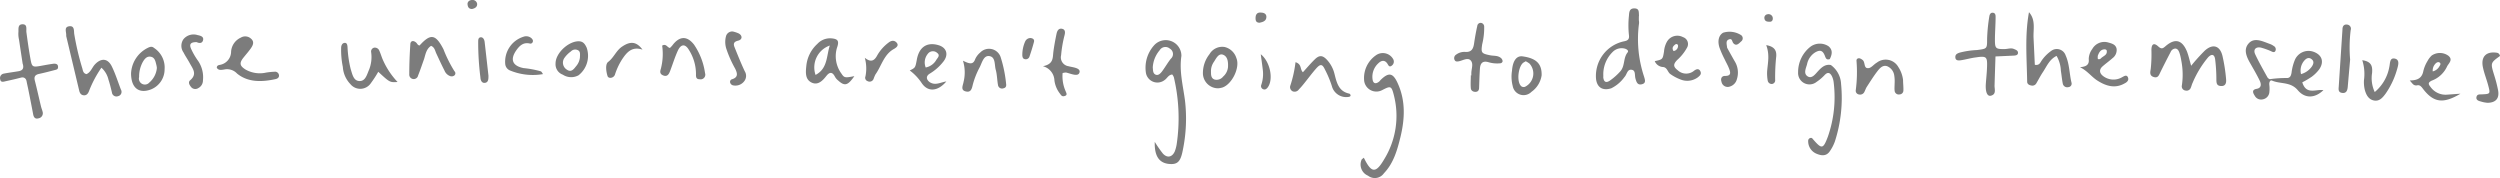 <svg xmlns="http://www.w3.org/2000/svg" viewBox="0 0 453.06 32.26"><defs><style>.cls-1{fill:#7c7c7c;}</style></defs><g id="Layer_2" data-name="Layer 2"><g id="unicorns"><path class="cls-1" d="M209.27,25.71a22.25,22.25,0,0,0,1.47,2.12c.79.86,1.7.67,2.17-.42a6.77,6.77,0,0,0,.33-1.25A32.28,32.28,0,0,0,212.73,14a1.81,1.81,0,0,0-.29-.5c-.7.06-.92.7-1.38,1a2.11,2.11,0,0,1-3.41-1.42,6.07,6.07,0,0,1,1.45-4.81,2.84,2.84,0,0,1,5,1.86c-.42,2.77.3,5.42.65,8.1a28.3,28.3,0,0,1-.4,9c-.41,2.14-1,2.64-2.58,2.47C210.07,29.5,209.19,28.28,209.27,25.71Zm-.36-13.5c.05.5,0,1.08.5,1.31s.92-.23,1.21-.62c.55-.74,1-1.55,1.57-2.26A1.13,1.13,0,0,0,212,8.81a1.22,1.22,0,0,0-1.85.31A5.21,5.21,0,0,0,208.91,12.21Z"/><path class="cls-1" d="M417.23,14.92c.72,2.35,2.5,1.19,3.83,1.42-1.53,1.48-3.34,1.56-4.65,0s-3.14-1.08-4.65-1.73c-.36-.16-.54.29-.51.71a5.79,5.79,0,0,1,0,1.5A1.45,1.45,0,0,1,410.09,18a1.3,1.3,0,0,1-1.47-.64c-.36-.55-.57-1.1.34-1.26s.83-.88.57-1.45c-.48-1-1.06-2-1.63-3-.71-1.22-1.42-2.62-.39-3.78s2.53-.38,3.8.08a2.68,2.68,0,0,1,.75.39.67.67,0,0,1,.27.94c-.19.28-.49.14-.76,0a13.14,13.14,0,0,0-1.82-.65c-.95-.2-1.45.35-1.06,1.2.67,1.43,1.46,2.8,2.22,4.18.09.16.36.37.49.33a20.83,20.83,0,0,1,3.15-.2c.54-.08.64-.5.73-.93a8.76,8.76,0,0,1,.58-2.29,2.69,2.69,0,0,1,3.37-1.55c1.58.55,2,1.83,1.08,3.18a6.54,6.54,0,0,1-1.37,1.36A16.81,16.81,0,0,1,417.23,14.92ZM417,13.43A3.56,3.56,0,0,0,419,12c.3-.48.39-.94-.13-1.31s-.95-.08-1.29.31A2.73,2.73,0,0,0,417,13.43Z"/><path class="cls-1" d="M247.16,28.58c1.35,2.79,2.15,2.91,3.69.28a15,15,0,0,0,1.75-11.61c-.43-1.71-.59-1.71-2.1-.93a2.23,2.23,0,0,1-3.27-1.59,5,5,0,0,1,2.08-4.68,2.15,2.15,0,0,1,3.17.67.9.9,0,0,1-.24,1.16c-.45.36-.61,0-.8-.33-.5-.76-1.12-.59-1.63-.1a3.3,3.3,0,0,0-1.07,2.92c.1.77.57.92,1.2.41.11-.09.19-.22.29-.32,1.45-1.4,2.21-1.27,3.07.63,1.45,3.17,1.29,6.46.5,9.73-.58,2.36-1.24,4.75-3,6.58a2,2,0,0,1-2.88.44A2.19,2.19,0,0,1,246.73,29C246.76,28.86,246.93,28.78,247.16,28.58Z"/><path class="cls-1" d="M397.09,11.92a34.35,34.35,0,0,1,2.48-2.75c1.43-1.29,2.73-.91,3.19.94a30,30,0,0,1,.66,4.23c.05.53,0,1.26-.84,1.25s-.91-.46-.92-1.16a29.68,29.68,0,0,0-.22-3.65c-.12-.93-.61-1.08-1.27-.4A18.2,18.2,0,0,0,397.36,15c-.16.31-.22.68-.38,1a.8.8,0,0,1-.91.41.76.76,0,0,1-.66-.94,13.33,13.33,0,0,0-.11-4.5A9.13,9.13,0,0,0,395,9.67c-.14-.41-.32-.87-.82-.87a1,1,0,0,0-.81.63c-.63,1.2-1.25,2.42-1.85,3.64-.26.52-.42,1.13-1.21.89s-.65-.86-.55-1.43a24.68,24.68,0,0,0,.13-3.44c0-1.13.44-1.39,1.22-.69.62.57.86.38,1.36-.05,1.72-1.47,3-1.12,3.87,1C396.62,10.09,396.78,10.85,397.09,11.92Z"/><path class="cls-1" d="M331.79,11.78a4.49,4.49,0,0,1,1.86,3.47,25.62,25.62,0,0,1-1.13,10.4,7.48,7.48,0,0,1-.88,1.71c-.64,1-1.56.88-2.49.48a2.45,2.45,0,0,1-1.46-2.41.53.53,0,0,1,.41-.43c.26-.07.37.13.51.29,1.54,1.77,1.79,1.73,2.63-.48a21.69,21.69,0,0,0,1.08-9.75,3.56,3.56,0,0,0-.33-1.24c-.31-.61-.72-.85-1.31-.23a8.32,8.32,0,0,1-1.47,1.25,2.06,2.06,0,0,1-3.35-1.72,5.83,5.83,0,0,1,2.27-4.68,2.87,2.87,0,0,1,3.24-.06c.83.69.64,1.51.23,2.33-.49.16-.67,0-.86-.52-.41-1.11-.94-1.22-1.89-.63a3.29,3.29,0,0,0-1.37,2.09c-.2.74-.68,1.65.08,2.17s1.39-.35,1.88-.89C330.09,12.23,330.73,11.6,331.79,11.78Z"/><path class="cls-1" d="M297,3.67a2.17,2.17,0,0,1,0,.81,21.52,21.52,0,0,0,.93,9.36c.16.56.44,1.21-.35,1.42s-1-.31-1.19-1,.07-1.51-.72-1.62-.83.87-1.27,1.31A6.41,6.41,0,0,1,292,16c-1.54.49-2.58-.13-2.76-1.7a6.41,6.41,0,0,1,5.11-6.82c.75-.14.94-.46.85-1.15a16.48,16.48,0,0,1,0-3.44c.05-.67.07-1.39,1-1.37s.76.71.83,1.28C297,2.9,297,3.05,297,3.67Zm-6.46,10.21c.07,1,.51,1.27,1.36.62a10.87,10.87,0,0,0,1.75-1.58c.87-1,.49-2.41,1.31-3.42.26-.33-.17-.61-.55-.7a2.27,2.27,0,0,0-2.17.63A5.66,5.66,0,0,0,290.57,13.88Z"/><path class="cls-1" d="M4.1,11.51c-.2-1.31-.43-2.81-.65-4.3a4.74,4.74,0,0,1-.12-1.29c.07-.58-.19-1.51.75-1.52s.63.89.71,1.47C5,7.44,5.22,9,5.5,10.56s.33,1.66,1.93,1.37c.78-.14,1.55-.29,2.34-.39.37,0,.73.07.75.55s-.24.51-.53.59c-1,.26-1.94.51-2.93.72-.71.16-.93.52-.74,1.23.39,1.53.73,3.08,1.1,4.62.08.35.23.68.3,1A.93.93,0,0,1,7,21.44c-.66.2-.91-.22-1-.78q-.42-2.22-.87-4.44c-.1-.49-.22-1-.31-1.48s-.42-.84-1.07-.66c-.89.24-1.81.44-2.72.64-.4.09-.91.28-1-.37a.81.81,0,0,1,.61-1c.91-.18,1.84-.29,2.76-.45C4.05,12.78,4.41,12.42,4.1,11.51Z"/><path class="cls-1" d="M367.7,2.21c1.26,1.42.75,3.1.83,4.68s.15,3.26.23,4.85c.85.17,1-.45,1.26-.8a7,7,0,0,1,1.66-1.68,1.69,1.69,0,0,1,2.66.77c.72,1.6.67,3.37,1.08,5a.63.63,0,0,1-.59.76.81.81,0,0,1-1-.62c-.16-.77-.22-1.56-.35-2.34a5.77,5.77,0,0,0-.78-2.7c-1.31.64-1.78,1.9-2.48,2.94-.44.66-.8,1.37-1.2,2.05a.82.82,0,0,1-.93.37c-.39-.07-.71-.27-.72-.68C367.31,10.64,366.92,6.43,367.7,2.21Z"/><path class="cls-1" d="M361.63,10.23c-.06,1.87-.12,3.59-.17,5.31,0,.67.34,1.54-.65,1.8-.66.18-1-.63-.94-2,.07-1.08.2-2.16.23-3.23.06-1.81-.09-2-2-1.71-.92.11-1.82.38-2.74.52-.41.06-.94.09-1-.47s.29-.74.73-.9a15,15,0,0,1,3.19-.48c1.8-.24,1.84-.2,1.83-2a31,31,0,0,1,.4-4.08c.05-.35.22-.74.67-.68s.48.46.47.83c0,1.36-.12,2.73-.12,4.09,0,1.57.16,1.68,1.76,1.66.57,0,1.15-.26,1.71,0,.31.13.72.26.71.69s-.43.48-.79.5Z"/><path class="cls-1" d="M18.38,12.27a20.17,20.17,0,0,0-2.27,4.29c-.18.44-.44.75-.94.71s-.72-.42-.82-.86L12,6.54c0-.07,0-.14,0-.21,0-.61-.41-1.45.55-1.57s.83.77.9,1.38a48.67,48.67,0,0,0,1.48,6.29c.1.39.16.87.74,1,.76-.32,1-1.16,1.5-1.72,1.13-1.23,2.35-1.18,3.09.32.66,1.34,1.11,2.8,1.65,4.2a.8.8,0,0,1-.52,1.2.82.82,0,0,1-1.11-.7c-.19-.76-.37-1.54-.62-2.28A4.18,4.18,0,0,0,18.38,12.27Z"/><path class="cls-1" d="M72.05,14.86c-1.4.09-1.4.09-3.5-1.85a20.28,20.28,0,0,1-1.36,2.09,2.31,2.31,0,0,1-3.71.12,4.91,4.91,0,0,1-1.35-3.09,15.14,15.14,0,0,1-.3-3.62c.06-.37.23-.72.65-.74s.47.41.5.74a20.28,20.28,0,0,0,.57,4c.29.9.49,2.08,1.49,2.17,1.2.12,1.46-1.19,1.85-2.06a6.19,6.19,0,0,0,.37-3.17.71.71,0,0,1,.54-.81.86.86,0,0,1,.9.46c.28.58.44,1.21.71,1.8A14.06,14.06,0,0,0,72.05,14.86Z"/><path class="cls-1" d="M154.83,13.8c-1.2,1.73-1.76,1.85-2.93.79a2.27,2.27,0,0,1-.56-.64c-.45-.89-.94-1-1.58-.19s-1.51,1.78-2.7,1.19-1.05-1.9-.93-3.06a6.19,6.19,0,0,1,2-3.94,3.12,3.12,0,0,1,2.54-1c1.21.1,1.45.49,1,1.74a5.34,5.34,0,0,0,.85,4.69C153,14.12,153.18,14.12,154.83,13.8Zm-7-.24c2.18-1.16,1.93-3.43,2.55-5.31A4.2,4.2,0,0,0,147.79,13.56Z"/><path class="cls-1" d="M78.12,8.31c-.86.55-1,1.52-1.26,2.37-.36,1-.69,2-1.09,3a.81.81,0,0,1-1.6-.24c0-1.79.07-3.59.19-5.37,0-.66.51-.83,1.06-.35.2.18.28.5.62.52,2-2.21,2.9-2.06,4.32.67a23.31,23.31,0,0,0,2,4,.51.51,0,0,1,0,.75.8.8,0,0,1-.81.12,1.75,1.75,0,0,1-1-1c-.52-1-1-2.07-1.49-3.11C78.84,9.2,78.78,8.58,78.12,8.31Z"/><path class="cls-1" d="M266.64,13.7v-.43c0-.78.43-1.68-.1-2.3s-1.44,0-2.17.14c-.29.05-.59.09-.75-.22a.75.75,0,0,1,.28-1,2.47,2.47,0,0,1,1.63-.48c1.15.08,1.47-.58,1.61-1.54s.34-2.12.58-3.17a.61.61,0,0,1,.78-.53.68.68,0,0,1,.47.65,12.25,12.25,0,0,1-.36,3.19c-.24,1.57-.14,1.68,1.39,2,.7.15,1.46,0,2.05.54a.84.84,0,0,1,.26.54.45.45,0,0,1-.44.38,5.45,5.45,0,0,1-2.13-.2c-1.06-.31-1.48.21-1.54,1.16-.08,1.14-.11,2.29-.15,3.44,0,.39-.13.72-.56.77s-.9-.16-.94-.65c-.07-.79,0-1.58,0-2.36Z"/><path class="cls-1" d="M344.88,14.48c0,.65.09,1.29.06,1.93a.71.71,0,0,1-.68.7.75.75,0,0,1-.91-.69c-.05-.42,0-.85,0-1.28a6.68,6.68,0,0,0-.07-1.49A2.13,2.13,0,0,0,342,12c-.81-.27-1.35.37-1.78.92-.69.9-1.3,1.88-1.92,2.83-.19.3-.29.66-.48,1a.86.86,0,0,1-.93.37.68.68,0,0,1-.58-.78,25.17,25.17,0,0,0,.13-5.35c0-.25.14-.39.37-.43s.53.14.75.32c.5.41.16,1.53,1,1.47.54,0,1-.68,1.57-1a2.63,2.63,0,0,1,3.89.79A5.49,5.49,0,0,1,344.88,14.48Z"/><path class="cls-1" d="M39.29,12.28c0-.42.32-.48.59-.53a2.44,2.44,0,0,0,2-2.4,3,3,0,0,1,1.76-2.53A1.54,1.54,0,0,1,45.48,7c.66.56.37,1.19,0,1.73s-.89,1.13-1.34,1.69c-.8,1-.72,1.51.37,2.19a5.24,5.24,0,0,0,3.74.54A12.9,12.9,0,0,1,49.75,13a.71.71,0,0,1,.8.57c.09.46-.25.68-.59.76-2.46.54-5,.64-7-1a2.47,2.47,0,0,0-2.38-.72C40.19,12.65,39.6,12.82,39.29,12.28Z"/><path class="cls-1" d="M436.7,14.58c1.47,0,2.25-.47,2.48-1.76a6.25,6.25,0,0,1,.75-1.77,3.66,3.66,0,0,1,.77-1,2.62,2.62,0,0,1,3,.05c.93.77,0,1.4-.26,2a4.91,4.91,0,0,1-2.77,2.52c-.62.33-.66.57-.22,1.11a3.35,3.35,0,0,0,2.94,1.43l2.51-.18c-3.16,1.89-4.91,1.62-6.85-.95-.29-.38-.54-.66-1-.57a.8.8,0,0,1-.78-.23C437.12,15.09,437,14.92,436.7,14.58Zm4.17-1.64a1.87,1.87,0,0,0,1.18-.87c.13-.21.36-.5.09-.72s-.64,0-.84.26A1.76,1.76,0,0,0,440.87,12.94Z"/><path class="cls-1" d="M376.94,12.18c1.07-.1,1.72-.38,1.59-1.49a3.18,3.18,0,0,1,.64-1.81,2.52,2.52,0,0,1,2.75-1.22c.65.19,1.48.32,1.66,1.18a1.83,1.83,0,0,1-.74,1.7c-.59.53-1.26,1-1.83,1.51s-.62,1.18.15,1.75a3.08,3.08,0,0,0,3.44.18c.31-.15.83-.56,1.06.11.16.48-.22.82-.59,1-1.71,1-3.33.53-4.85-.41C379.08,14,378.31,12.83,376.94,12.18Zm3.24-1.49a.5.5,0,0,0,.6-.16c.42-.4,1.18-.58,1-1.39,0-.09-.21-.2-.33-.2-.77,0-1.06.56-1.28,1.17A2.26,2.26,0,0,0,380.18,10.69Z"/><path class="cls-1" d="M234.78,11.27c1.19.38.76,1.28,1.34,1.82.71-.78,1.39-1.59,2.14-2.32s1.33-.84,2.15,0a5.74,5.74,0,0,1,1.43,2.61c.4,1.58.74,3.18,2.69,3.59a.41.41,0,0,1,.23.3c0,.26-.3.29-.51.31a2.68,2.68,0,0,1-2.89-2,18.94,18.94,0,0,0-1.26-3c-.46-1-.83-1-1.54-.21s-1.44,1.78-2.16,2.67c-.31.39-.63.78-1,1.15a.94.94,0,0,1-1.14.36.85.85,0,0,1-.4-1.1A21.82,21.82,0,0,0,234.78,11.27Z"/><path class="cls-1" d="M174.51,11c1.14.56,1.84.8,2.22-.29a3.36,3.36,0,0,1,.91-1.19,2.22,2.22,0,0,1,3.69.8,23.44,23.44,0,0,1,1,4.85c.06.38,0,.73-.47.83a.74.74,0,0,1-1-.6c-.17-.92-.16-1.87-.41-2.76s0-2.35-1.2-2.48c-1-.11-1.28,1.18-1.69,2a14.53,14.53,0,0,0-1.27,3.2c-.15.65-.31,1.4-1.17,1.23-1.13-.21-.61-1.08-.5-1.74A7.18,7.18,0,0,0,174.51,11Z"/><path class="cls-1" d="M120,8.27c.74-.43.92.36,1.41.42a5.86,5.86,0,0,0,.42-.44c1.27-1.72,2.66-1.81,3.94-.17a12.15,12.15,0,0,1,2,5.17.85.85,0,0,1-1,1.11c-.71,0-.64-.55-.64-1.09A8.23,8.23,0,0,0,124.82,9c-.68-1.12-1.45-1-2,.22s-.91,2.42-1.37,3.62c-.21.56-.49,1.12-1.23.84s-.59-.79-.44-1.28A10.65,10.65,0,0,0,120,8.27Z"/><path class="cls-1" d="M299.88,11.08c1.45-.31,1.44-.32,1.68-1.73a4.29,4.29,0,0,1,.56-1.84A2.17,2.17,0,0,1,305,6.73a1.31,1.31,0,0,1,.71,1.94,8.28,8.28,0,0,1-1.73,2.17c-.78.78-.77,1.25.05,1.88a2.24,2.24,0,0,0,3,.08c.33-.25.82-.45,1.1.08s-.06.82-.41,1.11a3.24,3.24,0,0,1-3.25.38,7.81,7.81,0,0,1-1.69-.9c-.57-.33-.59-1.2-1.34-1.32A1.73,1.73,0,0,1,299.88,11.08Zm3.41-1.83a.94.94,0,0,0,.81-1,.3.3,0,0,0-.46-.22C303.23,8.32,302.91,8.69,303.29,9.25Z"/><path class="cls-1" d="M171.5,14.76c-1.51,1.79-3.33,2-4.47.29a9.16,9.16,0,0,0-2.16-2.28c1-.49,1-.49,1.26-1.84.38-2.35,1.79-3.35,3.89-2.76,1.58.44,1.95,1.79.88,3.07a9,9,0,0,1-2.38,2.09c-.77.45-.68,1.11,0,1.58C169.53,15.54,170.45,14.91,171.5,14.76Zm-3.74-2.53a2.82,2.82,0,0,0,1.9-1.34c.19-.35.8-.83.19-1.29a1.14,1.14,0,0,0-1.71.16A2.45,2.45,0,0,0,167.76,12.23Z"/><path class="cls-1" d="M192.57,13.24a6.69,6.69,0,0,0,.54,3.27c.11.31.4.7-.13.88s-.67-.13-.89-.42a4.88,4.88,0,0,1-1-2.37A2.79,2.79,0,0,0,189,12c1.95-.38,1.76-1.52,1.89-2.55s.35-2.25.59-3.37c.11-.49.37-1,1-.86s.56.73.43,1.21A21.68,21.68,0,0,0,192.3,10a1.62,1.62,0,0,0,1.33,2c.75.21,2.25.29,2,1.14s-1.59.19-2.45,0A2.81,2.81,0,0,0,192.57,13.24Z"/><path class="cls-1" d="M428.1,10.91c1.81.25,1.85,1.27,1.78,2.31a5.92,5.92,0,0,0,.48,3.46A7.65,7.65,0,0,0,433,12.13c.16-.66.05-1.72,1-1.51s.61,1.23.39,2A14.6,14.6,0,0,1,432.31,17c-.54.72-1.11,1.4-2.1,1.21s-1.43-1.06-1.67-2a6.1,6.1,0,0,1-.13-1.7A8.2,8.2,0,0,0,428.1,10.91Z"/><path class="cls-1" d="M23.75,13.32a5.45,5.45,0,0,1,3-4.63c.44-.22.79-.33,1.17,0a4.23,4.23,0,0,1,1.91,3.86,3.92,3.92,0,0,1-2.51,3.67C25.21,17,23.77,16,23.75,13.32Zm4.68-1a3.64,3.64,0,0,0-.1-.59c-.16-.62-.27-1.31-1-1.45s-1.15.42-1.48,1a5.55,5.55,0,0,0-.64,2.68,1.08,1.08,0,0,0,1.85,1A3.93,3.93,0,0,0,28.43,12.31Z"/><path class="cls-1" d="M220.84,16A2.75,2.75,0,0,1,218,13.41a5.5,5.5,0,0,1,1.19-3.59,2.66,2.66,0,0,1,2.75-1.3,2.94,2.94,0,0,1,2.12,2c.72,1.7-.8,4.79-2.56,5.35A5.21,5.21,0,0,1,220.84,16ZM219.46,13c0,.56,0,1.2.67,1.42a1.5,1.5,0,0,0,1.53-.54,2.6,2.6,0,0,0,.88-1.68c.05-.84,0-1.9-.84-2.26s-1.28.61-1.69,1.24A2.93,2.93,0,0,0,219.46,13Z"/><path class="cls-1" d="M313,8.66c.37.67.85,1.54,1.35,2.41a3.92,3.92,0,0,1,.41,3.3,1.85,1.85,0,0,1-1.29,1.32,1.13,1.13,0,0,1-1.49-.86c-.2-.55,0-1.08.65-1.07,1.09,0,1-.58.75-1.25s-.55-1.15-.82-1.74a17.8,17.8,0,0,1-.95-2.15c-.4-1.25-.1-2.25.66-2.69a3.89,3.89,0,0,1,3.28.45.71.71,0,0,1,0,1.12c-.4.36-.89.95-1.43.32-.25-.29-.18-.91-.79-.68S312.91,7.92,313,8.66Z"/><path class="cls-1" d="M100.68,11.5c0-2,2.62-4.25,4.46-4,.66.11.94.63,1.18,1.14a4.49,4.49,0,0,1-1.47,5,2.77,2.77,0,0,1-2.86-.11A2,2,0,0,1,100.68,11.5Zm4.42-1.14c0-.43.11-.92-.26-1.2a1.07,1.07,0,0,0-1.38.16,5,5,0,0,0-1.19,1.2,1.49,1.49,0,0,0,.44,2.09c.85.6,1.31-.14,1.75-.68A2.85,2.85,0,0,0,105.1,10.36Z"/><path class="cls-1" d="M279.38,13.65a4.45,4.45,0,0,1-1.85,3,2,2,0,0,1-3.39-1.06,6.8,6.8,0,0,1-.13-2.77c.14-1.81.82-2.73,1.88-2.61C278.36,10.54,279.44,11.52,279.38,13.65ZM276.5,11.1l-.41.24c-.91.63-1.25,3.22-.54,4.13a.68.68,0,0,0,.93.2,2.68,2.68,0,0,0,.71-4.14A4.62,4.62,0,0,0,276.5,11.1Z"/><path class="cls-1" d="M35.64,7.63c-1.07,0-1.4.35-1,1.24a12.75,12.75,0,0,0,1.3,2.22,5.29,5.29,0,0,1,.84,3.48,1.56,1.56,0,0,1-.85,1.4,1,1,0,0,1-1.2-.09c-.33-.36-.73-.94-.27-1.33,1.37-1.16.42-2.15-.12-3.18-.34-.63-.76-1.22-1.08-1.86a2.07,2.07,0,0,1,0-2.42,2.38,2.38,0,0,1,2.55-.73c.48.1,1.13.25,1,.88S36.14,7.89,35.64,7.63Z"/><path class="cls-1" d="M425.9,10.8c-.14,1.64-.29,3.28-.43,4.92-.05.62-.23,1.22-1,1.12s-.67-.66-.63-1.19c.22-3.43.45-6.86.67-10.29,0-.56.22-1,.89-.9a.75.75,0,0,1,.6,1A25.94,25.94,0,0,0,425.9,10.8Z"/><path class="cls-1" d="M453.06,10.14c-1.74,1.27-1.73,1.26-1.06,3.46a24.7,24.7,0,0,1,.7,2.69c.3,1.5-.36,2.31-1.87,2.34a5.11,5.11,0,0,1-1.25-.24c-.43-.1-.9-.28-.78-.82s.59-.45,1-.47c1.51-.07,1.53-.1,1.12-1.63-.31-1.18-.79-2.32-1-3.51-.27-1.78.72-2.66,2.53-2.41C452.82,9.59,453,9.86,453.06,10.14Z"/><path class="cls-1" d="M98.4,13.43a10.81,10.81,0,0,1-6-.67,1.4,1.4,0,0,1-.84-1.17,4.74,4.74,0,0,1,3.3-4.93,1.45,1.45,0,0,1,1.41.23c.21.19.4.43.27.73a.44.44,0,0,1-.52.27c-1.2-.29-1.91.44-2.49,1.28-1.13,1.65-.63,2.78,1.35,3.17a17.73,17.73,0,0,1,3.14.59C98.12,13,98.14,13,98.4,13.43Z"/><path class="cls-1" d="M132.82,5.71a5.56,5.56,0,0,1,1.05.35c.71.39.69,1.12-.11,1.31s-.89.58-.64,1.19c.59,1.47,1.18,2.94,1.85,4.36a1.56,1.56,0,0,1-.1,1.8,2,2,0,0,1-1.9.77.73.73,0,0,1-.64-.49.49.49,0,0,1,.38-.65c1.13-.37.9-1.11.53-1.89a20.68,20.68,0,0,1-1.58-3.53,4,4,0,0,1-.1-2.33A1.16,1.16,0,0,1,132.82,5.71Z"/><path class="cls-1" d="M156.72,10.47c1.12.9,1.74.55,2.27-.46a7.57,7.57,0,0,1,2-2.26c.53-.44,1.1-.5,1.52,0s-.06.87-.52,1.13c-1.82,1-2.24,3.08-3.35,4.63a6.38,6.38,0,0,0-.33.8.77.77,0,0,1-1.07.4.65.65,0,0,1-.4-.87A7.16,7.16,0,0,0,156.72,10.47Z"/><path class="cls-1" d="M116.44,9c-1.94-.66-2.89.52-3.75,1.83a11.85,11.85,0,0,0-1.25,2.7c-.23.65-1.17.78-1.34.25-.27-.86-.43-2.15.11-2.56,1.06-.8,1.46-2.09,2.57-2.8C114.22,7.46,115.33,7.49,116.44,9Z"/><path class="cls-1" d="M88.52,13.71c0,.61,0,1.19-.6,1.3s-.84-.46-.86-1a50.68,50.68,0,0,1-.4-6.4c0-.36,0-.8.44-.85s.68.41.73.85C88.07,9.7,88.3,11.76,88.52,13.71Z"/><path class="cls-1" d="M320.08,8.18c1.58.26,1.88,1.07,1.82,2a35.87,35.87,0,0,0-.2,4.28.66.66,0,0,1-.58.76.74.74,0,0,1-.77-.62,7.53,7.53,0,0,1-.1-1.71C320.37,11.38,320.74,9.92,320.08,8.18Z"/><path class="cls-1" d="M228.48,9.83c1.71,1.34,2.34,4.55,1.27,6-.23.31-.52.51-.91.3a.59.59,0,0,1-.27-.74,6.12,6.12,0,0,0,.28-2.75C228.74,11.72,228.61,10.84,228.48,9.83Z"/><path class="cls-1" d="M186.75,6.89c.49.05.74.3.63.71-.24.9-.52,1.79-.82,2.67a.7.7,0,0,1-.87.44c-.32-.07-.4-.36-.42-.67a5.88,5.88,0,0,1,.51-2.51A1.06,1.06,0,0,1,186.75,6.89Z"/><path class="cls-1" d="M228.27,4.12c-.63,0-.74-.38-.74-.85s.17-1,.83-1c.51,0,1.1.11,1.14.72C229.55,3.8,228.85,4,228.27,4.12Z"/><path class="cls-1" d="M85.54,1.63c-.59,0-.77-.39-.81-.85s.35-.77.8-.78a.83.83,0,0,1,.94.7C86.51,1.3,86,1.54,85.54,1.63Z"/><path class="cls-1" d="M321.25,3.13c.1.47-.1.81-.49.81s-.91,0-1-.57a.64.64,0,0,1,.54-.78A.78.78,0,0,1,321.25,3.13Z"/></g></g></svg>